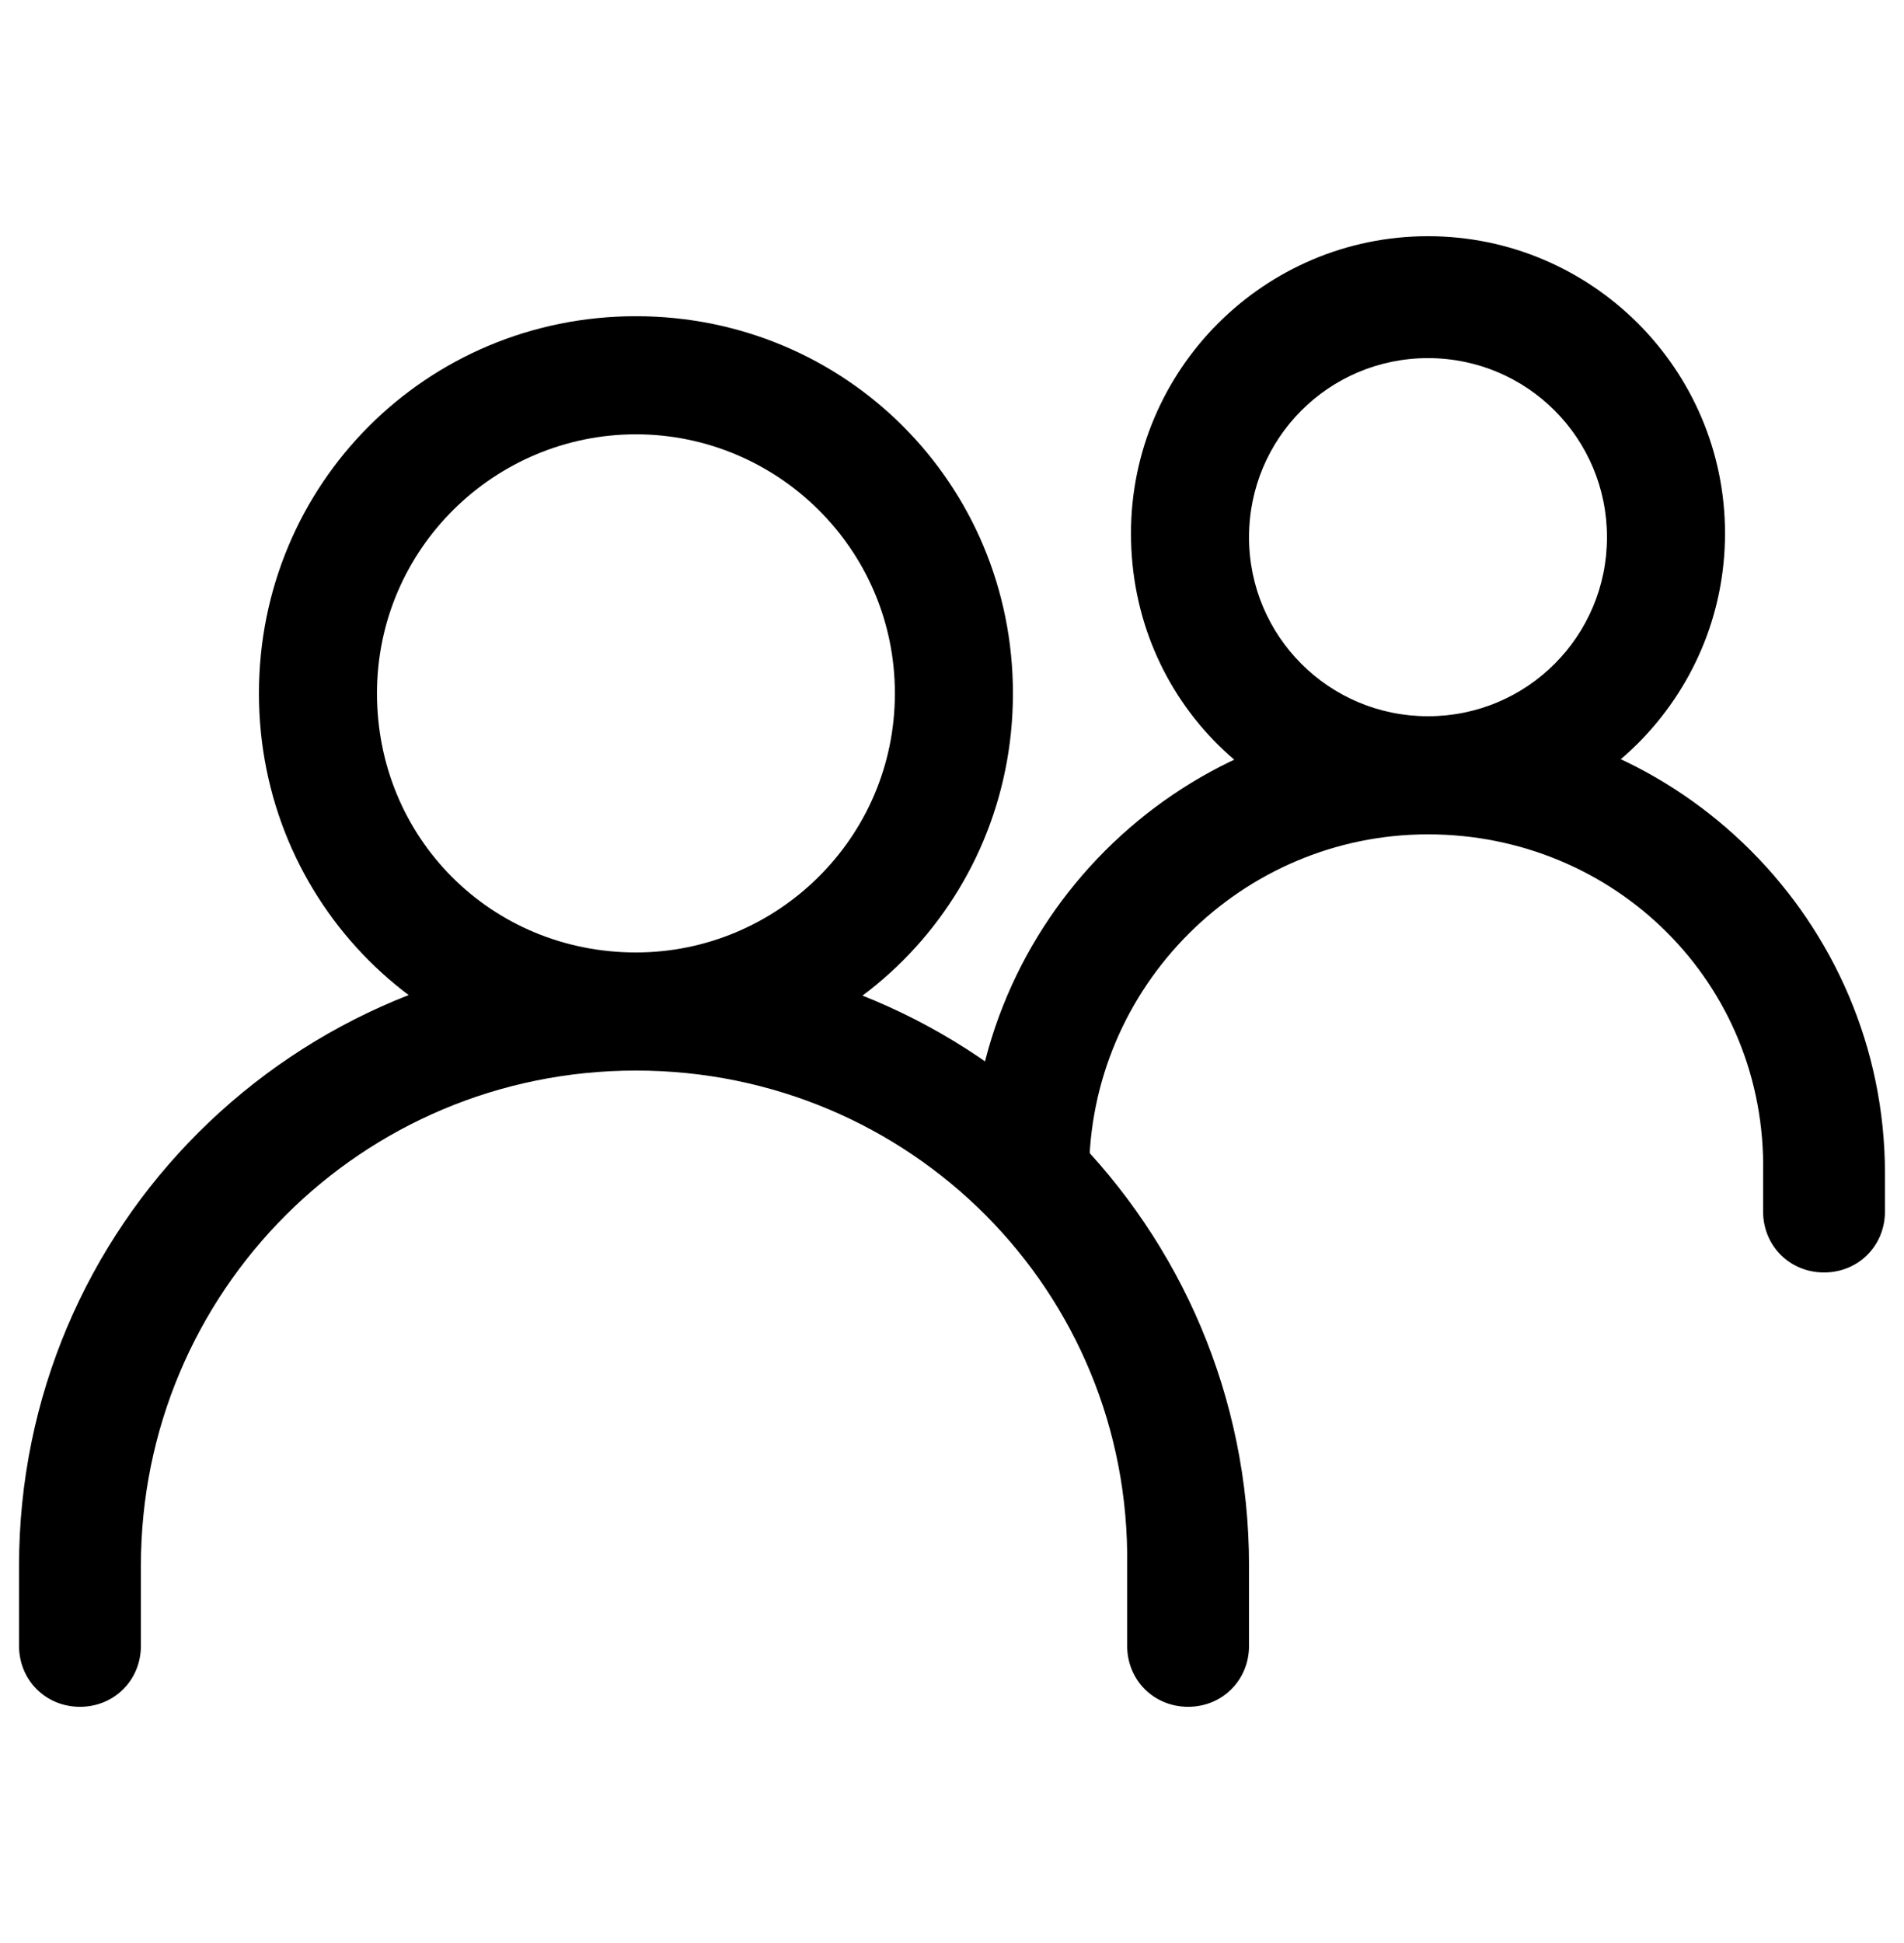 <?xml version="1.0" encoding="utf-8"?>
<!-- Generator: Adobe Illustrator 28.4.1, SVG Export Plug-In . SVG Version: 6.00 Build 0)  -->
<svg version="1.1" id="Layer_1" xmlns="http://www.w3.org/2000/svg" xmlns:xlink="http://www.w3.org/1999/xlink" x="0px" y="0px"
	 viewBox="0 0 50 51" style="enable-background:new 0 0 50 51;" xml:space="preserve">
<style type="text/css">
	.st0{fill-rule:evenodd;clip-rule:evenodd;}
</style>
<g>
	<path class="st0" d="M16.7,28.1c-7.2,0-13,5.8-13,13v2.1c0,0.9-0.7,1.6-1.6,1.6c-0.9,0-1.6-0.7-1.6-1.6v-2.1
		C0.5,32.2,7.7,25,16.7,25c8.9,0,16.1,7.2,16.1,16.1v2.1c0,0.9-0.7,1.6-1.6,1.6c-0.9,0-1.6-0.7-1.6-1.6v-2.1
		C29.7,33.9,23.9,28.1,16.7,28.1z"/>
	<path class="st0" d="M37.5,21.9c-4.9,0-8.9,4-8.9,8.9h-3.1c0-6.6,5.4-12,12-12s12,5.4,12,12v1c0,0.9-0.7,1.6-1.6,1.6
		c-0.9,0-1.6-0.7-1.6-1.6v-1C46.4,25.8,42.4,21.9,37.5,21.9z"/>
	<path class="st0" d="M16.7,11.4c-3.7,0-6.8,3-6.8,6.8s3,6.8,6.8,6.8c3.7,0,6.8-3,6.8-6.8S20.4,11.4,16.7,11.4z M6.8,18.2
		c0-5.5,4.4-9.9,9.9-9.9s9.9,4.4,9.9,9.9s-4.4,9.9-9.9,9.9S6.8,23.7,6.8,18.2z"/>
	<path class="st0" d="M37.5,9.4c-2.6,0-4.7,2.1-4.7,4.7c0,2.6,2.1,4.7,4.7,4.7s4.7-2.1,4.7-4.7C42.2,11.5,40.1,9.4,37.5,9.4z
		 M29.7,14c0-4.3,3.5-7.8,7.8-7.8s7.8,3.5,7.8,7.8c0,4.3-3.5,7.8-7.8,7.8S29.7,18.4,29.7,14z"/>
</g>
</svg>
